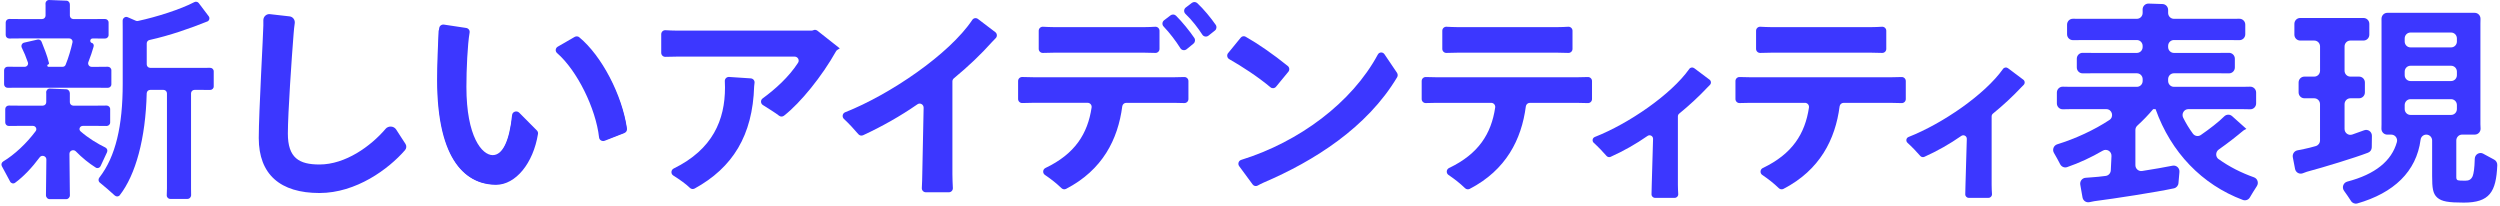 <svg width="873" height="72" viewBox="0 0 873 72" fill="none" xmlns="http://www.w3.org/2000/svg">
<g clip-path="url(#clip0_3528_12389)">
<path d="M172.96 64.36C163.28 64.36 152.64 56.9 152.64 27.82C152.64 23 152.95 15 153.15 10.99C153.21 9.83 154.25 9 155.39 9.17L161.34 10.06C162.5 10.23 163.28 11.38 163.12 12.54C162.49 17.04 162.15 24.91 162.15 30.48C162.15 47.84 167.67 54.61 171.75 54.61C174.8 54.61 177.5 51.06 178.68 42.32C178.91 40.62 181.01 39.83 182.23 41.05L186.8 45.61C187.25 46.06 187.46 46.69 187.35 47.31C185.59 57.23 179.46 64.36 172.95 64.36H172.96ZM212.3 48.52C211.04 49.01 209.66 48.14 209.46 46.8C208 37.26 202.25 25.66 195.85 19.45C194.81 18.44 194.93 16.65 196.19 15.94L200.38 13.55C201.08 13.15 201.95 13.2 202.56 13.72C209.87 19.94 216.89 32.82 218.76 44.4C218.9 45.3 218.38 46.17 217.53 46.5L212.32 48.53L212.3 48.52Z" fill="#3C37FF"/>
<path d="M34.23 30.63H6.15C4.86 30.63 3.73 30.63 2.7 30.66C2.01 30.68 1.43 30.13 1.43 29.44V24.52C1.43 23.83 2.01 23.28 2.7 23.3C3.73 23.33 4.86 23.33 6.15 23.33H8.62C9.42 23.33 10 22.55 9.74 21.79C9.09 19.88 8.37 18.17 7.62 16.67C7.26 15.95 7.65 15.07 8.43 14.89L13.1 13.82C13.7 13.68 14.3 14.02 14.52 14.59C15.36 16.78 16.46 19.27 17.1 22.03C17.15 22.24 17.02 22.45 16.81 22.51C16.35 22.64 16.44 23.32 16.92 23.32H21.91C22.34 23.32 22.74 23.06 22.9 22.66C23.96 20.08 24.82 17.04 25.31 14.81C25.47 14.08 24.91 13.42 24.16 13.42H6.63C5.45 13.42 4.31 13.42 3.26 13.45C2.57 13.47 1.99 12.92 1.99 12.23V7.84C1.99 7.15 2.57 6.6 3.26 6.62C4.31 6.65 5.45 6.65 6.63 6.65H14.71C15.37 6.65 15.91 6.11 15.91 5.45V1.93C15.91 1.78 15.91 1.59 15.89 1.37C15.84 0.62 16.43 -0.03 17.17 2.23996e-05C18.97 0.06 21.51 0.15 23.24 0.24C23.94 0.28 24.43 0.92 24.4 1.63C24.4 1.74 24.4 1.84 24.4 1.93V5.45C24.4 6.11 24.94 6.65 25.6 6.65H33.52C34.73 6.65 35.71 6.65 36.65 6.63C37.34 6.61 37.92 7.16 37.92 7.85V12.24C37.92 12.93 37.34 13.48 36.65 13.46C35.71 13.44 34.73 13.44 33.52 13.44H32.33C31.39 13.44 31.21 14.77 32.12 15.02C32.67 15.17 32.87 15.84 32.66 16.38C32.66 16.39 32.66 16.4 32.65 16.41C32.22 17.94 31.6 19.78 30.86 21.66C30.55 22.46 31.13 23.34 31.99 23.34H34.25C35.48 23.34 36.6 23.34 37.62 23.31C38.31 23.29 38.89 23.84 38.89 24.53V29.45C38.89 30.14 38.31 30.69 37.62 30.67C36.6 30.64 35.48 30.64 34.25 30.64L34.23 30.63ZM70.71 23.7C71.67 23.7 72.52 23.7 73.36 23.68C74.05 23.66 74.63 24.21 74.63 24.9V30.19C74.63 30.88 74.05 31.43 73.35 31.41C72.52 31.39 71.65 31.39 70.71 31.39H67.91C67.25 31.39 66.71 31.93 66.71 32.59V65.8C66.71 66.57 66.71 67.34 66.74 68.07C66.77 68.8 66.21 69.46 65.47 69.46H59.44C58.74 69.46 58.19 68.86 58.23 68.16C58.27 67.39 58.3 66.56 58.3 65.8V32.59C58.3 31.93 57.76 31.39 57.1 31.39H52.44C51.78 31.39 51.25 31.92 51.23 32.58C50.85 48.39 47.37 61.04 41.82 68.17C41.39 68.72 40.59 68.74 40.08 68.27C38.5 66.8 36.45 65.06 34.86 63.77C34.33 63.34 34.26 62.56 34.68 62.03C40.43 54.65 42.85 43.85 42.85 29.27V10.3C42.85 10.03 42.85 8.53 42.83 7.22C42.82 6.33 43.75 5.65 44.57 6C45.45 6.37 46.46 6.81 47.45 7.25C47.68 7.35 47.93 7.38 48.17 7.32C54.65 5.94 63.11 3.24 67.84 0.75C68.37 0.47 69.04 0.6 69.4 1.07C70.52 2.53 71.77 4.19 72.89 5.69C73.38 6.34 73.08 7.28 72.31 7.54H72.28C66.45 9.88 59.45 12.36 52.19 13.97C51.64 14.09 51.24 14.58 51.24 15.15V22.49C51.24 23.15 51.78 23.69 52.44 23.69H70.68L70.71 23.7ZM35.1 58.02C34.8 58.65 34.03 58.89 33.44 58.52C31.05 57.02 28.68 55.1 26.47 52.84C25.68 52.03 24.24 52.58 24.25 53.71L24.38 66.42C24.38 67 24.38 67.57 24.41 68.14C24.44 68.88 23.87 69.54 23.14 69.54H17.34C16.59 69.54 16.02 68.86 16.05 68.12C16.07 67.56 16.07 66.98 16.07 66.42L16.19 55.67C16.2 54.47 14.58 53.96 13.86 54.93C11.19 58.53 8.22 61.67 5.25 63.84C4.67 64.26 3.87 64.04 3.54 63.41C2.67 61.75 1.54 59.67 0.65 58.04C0.33 57.46 0.55 56.73 1.12 56.38C5.07 54 9.24 50.1 12.46 45.79C13.03 45.02 12.46 43.96 11.51 43.96H6.39C5.21 43.96 4.12 43.96 3.1 43.99C2.41 44.01 1.83 43.46 1.83 42.77V38.08C1.83 37.39 2.41 36.84 3.1 36.86C4.12 36.89 5.22 36.89 6.39 36.89H14.95C15.61 36.89 16.15 36.35 16.15 35.69V32.78C16.15 32.66 16.15 32.49 16.13 32.3C16.08 31.56 16.67 30.91 17.41 30.93C19.12 30.99 21.5 31.08 23.16 31.17C23.86 31.21 24.39 31.86 24.39 32.56C24.39 32.66 24.39 32.76 24.39 32.85V35.69C24.39 36.35 24.93 36.89 25.59 36.89H33.91C35.09 36.89 36.18 36.89 37.2 36.86C37.89 36.84 38.47 37.39 38.47 38.08V42.77C38.47 43.46 37.89 44.01 37.2 43.99C36.18 43.96 35.08 43.96 33.91 43.96H28.92C27.87 43.96 27.35 45.19 28.15 45.88C30.84 48.23 33.99 50.15 36.79 51.51C37.4 51.81 37.67 52.54 37.38 53.15C36.66 54.67 35.8 56.55 35.11 58.03L35.1 58.02Z" fill="#3C37FF"/>
<path d="M134.64 44.99C135.62 43.84 137.55 43.96 138.35 45.24C139.49 47.07 140.74 48.9 141.6 50.26C142.03 50.94 141.96 51.81 141.43 52.43C135.67 59.07 124.34 67.4 111.56 67.4C97.88 67.4 90.36 60.93 90.36 48.21C90.36 39.38 91.96 11.36 91.96 8.93C91.96 8.42 91.96 7.75 91.96 7.06C91.95 5.81 93.03 4.8 94.26 4.94L101.12 5.72C102.3 5.85 103.1 6.98 102.92 8.15C102.75 9.3 102.62 10.52 102.52 11.91C101.88 19.9 100.52 39.7 100.52 46.63C100.52 55.16 104.44 57.44 111.56 57.44C120.63 57.44 129.45 51.08 134.64 45V44.99Z" fill="#3C37FF"/>
<path d="M181.29 39.34C180.89 38.94 180.3 38.81 179.76 39C179.23 39.19 178.87 39.64 178.82 40.18C177.92 49.2 175.52 54.17 172.05 54.17C168.36 54.17 162.87 47.83 162.87 30.35C162.87 24.28 163.26 15.56 163.99 11.37C164.05 11.01 163.97 10.64 163.75 10.34C163.52 10.03 163.18 9.82 162.79 9.76L155.03 8.59C154.62 8.53 154.2 8.64 153.88 8.9C153.57 9.15 153.39 9.5 153.37 9.89C153.17 13.49 152.81 22.5 152.81 27.67C152.81 59.74 165.6 64.53 173.23 64.53C180.05 64.53 186.21 57.05 187.87 46.75C187.94 46.32 187.79 45.88 187.48 45.56L181.28 39.32L181.29 39.34Z" fill="#3C37FF"/>
<path d="M202.31 13.02C201.85 12.64 201.18 12.59 200.65 12.9L194.76 16.3C194.36 16.53 194.11 16.92 194.06 17.37C194.02 17.81 194.19 18.24 194.54 18.54C201.47 24.56 208.05 37.78 209.2 48.02C209.25 48.44 209.49 48.82 209.86 49.04C210.09 49.18 210.36 49.25 210.62 49.25C210.8 49.25 210.99 49.22 211.16 49.15L218.05 46.44C218.66 46.2 219.03 45.59 218.94 44.96C217.28 33.21 210.12 19.48 202.29 13.03L202.31 13.02Z" fill="#3C37FF"/>
<path d="M867.15 53.68C868.48 54.41 869.85 55.16 870.96 55.74C871.66 56.11 872.08 56.86 872.05 57.67C871.66 67.05 869.36 70.75 860.35 70.75C855.02 70.75 852.63 70.37 851.08 68.99C849.54 67.62 849.3 65.63 849.3 61.43V49.06C849.3 47.93 848.4 47.01 847.28 47.01H847.26C846.25 47.01 845.4 47.77 845.27 48.78C843.81 59.95 835.87 67.39 823.18 71.04C822.34 71.28 821.44 70.93 820.97 70.18C820.25 69.05 819.37 67.78 818.53 66.61C817.68 65.43 818.29 63.77 819.69 63.41C829.45 60.86 835.17 56.17 836.99 49.62C837.35 48.31 836.38 47.01 835.04 47.01H833.62C832.48 47.01 831.56 46.05 831.6 44.9C831.62 44.42 831.63 43.92 831.63 43.43V8.15C831.63 7.63 831.63 7.11 831.62 6.6C831.6 5.44 832.5 4.48 833.64 4.48H864.17C865.32 4.48 866.23 5.44 866.19 6.61C866.17 7.11 866.16 7.61 866.16 8.15V43.41L866.22 44.86C866.27 46.03 865.35 47 864.2 47H859.76C858.64 47 857.74 47.92 857.74 49.05V61.96C857.74 62.57 857.97 62.8 858.28 62.95C858.67 63.03 859.13 63.1 860.83 63.1C862.14 63.1 862.92 62.72 863.46 61.5C863.82 60.48 864.09 58.95 864.19 55.43C864.23 53.9 865.85 52.94 867.17 53.68H867.15ZM828.27 47.45C828.25 48.81 828.23 50.21 828.22 51.43C828.22 52.27 827.7 53.03 826.92 53.32C822.25 55.11 811.61 58.36 805.66 59.95C805.6 59.97 805.55 59.98 805.5 60C805.03 60.17 804.56 60.34 804.09 60.52C802.92 60.94 801.66 60.21 801.43 58.98L800.65 54.91C800.44 53.79 801.16 52.71 802.26 52.5C803.05 52.35 803.86 52.19 804.59 52.03C805.76 51.8 807.15 51.44 808.67 51.01C809.54 50.76 810.15 49.95 810.15 49.03V36.37C810.15 35.24 809.25 34.32 808.13 34.32H806.06C805.6 34.32 805.16 34.32 804.72 34.32C803.59 34.33 802.67 33.42 802.67 32.27V28.8C802.67 27.65 803.59 26.74 804.72 26.75C805.17 26.75 805.62 26.75 806.07 26.75H808.14C809.26 26.75 810.16 25.83 810.16 24.7V16.21C810.16 15.08 809.26 14.16 808.14 14.16H804.98C804.37 14.16 803.8 14.16 803.25 14.16C802.12 14.17 801.2 13.26 801.2 12.11V8.33C801.2 7.19 802.11 6.27 803.23 6.28C803.79 6.28 804.37 6.28 804.98 6.28H823.59C824.2 6.28 824.77 6.28 825.32 6.28C826.45 6.27 827.37 7.18 827.37 8.33V12.11C827.37 13.25 826.45 14.17 825.32 14.16C824.77 14.16 824.2 14.16 823.59 14.16H820.74C819.62 14.16 818.72 15.08 818.72 16.21V24.7C818.72 25.83 819.62 26.75 820.74 26.75H822.35C822.82 26.75 823.3 26.75 823.77 26.75C824.9 26.74 825.82 27.65 825.82 28.8V32.27C825.82 33.42 824.89 34.33 823.77 34.32C823.3 34.32 822.82 34.32 822.35 34.32H820.74C819.62 34.32 818.72 35.24 818.72 36.37V45.04C818.72 46.45 820.09 47.43 821.4 46.98C822.93 46.45 824.35 45.94 825.56 45.49C826.89 44.99 828.29 46 828.27 47.44V47.45ZM855.93 11.36H841.74C840.62 11.36 839.72 12.28 839.72 13.41V14.5C839.72 15.63 840.62 16.55 841.74 16.55H855.93C857.05 16.55 857.95 15.63 857.95 14.5V13.41C857.95 12.28 857.05 11.36 855.93 11.36ZM841.74 28.3H855.93C857.05 28.3 857.95 27.38 857.95 26.25V25.01C857.95 23.88 857.05 22.96 855.93 22.96H841.74C840.62 22.96 839.72 23.88 839.72 25.01V26.25C839.72 27.38 840.62 28.3 841.74 28.3ZM841.74 40.13H855.93C857.05 40.13 857.95 39.21 857.95 38.08V36.68C857.95 35.55 857.05 34.63 855.93 34.63H841.74C840.62 34.63 839.72 35.55 839.72 36.68V38.08C839.72 39.21 840.62 40.13 841.74 40.13Z" fill="#3C37FF"/>
<path d="M774.76 55.57C778.46 58.23 782.6 60.32 787.09 61.92C788.33 62.36 788.82 63.86 788.1 64.98C787.23 66.32 786.33 67.76 785.65 68.94C785.15 69.81 784.11 70.16 783.18 69.81C768.98 64.48 758.1 53.22 752.73 38.12H751.88C750.27 40.05 748.42 41.98 746.36 43.86C745.93 44.25 745.68 44.8 745.68 45.38V57.68C745.68 58.94 746.79 59.9 748.02 59.71C752.05 59.07 755.88 58.42 758.65 57.86C759.98 57.59 761.18 58.7 761.06 60.06C760.93 61.5 760.81 62.91 760.72 63.93C760.65 64.84 760.01 65.58 759.13 65.77C752.79 67.13 738.56 69.32 731.43 70.24C731.38 70.24 731.34 70.25 731.3 70.26L729.6 70.6C728.49 70.82 727.41 70.08 727.21 68.94L726.43 64.49C726.22 63.27 727.11 62.14 728.33 62.08C729.17 62.04 730 61.98 730.58 61.91C731.84 61.85 733.46 61.66 735.31 61.43C736.29 61.31 737.04 60.49 737.09 59.49C737.16 57.96 737.24 56.23 737.33 54.49C737.41 52.85 735.67 51.8 734.27 52.62C730.33 54.92 726.13 56.88 721.83 58.36C720.88 58.69 719.86 58.23 719.4 57.33C718.82 56.17 718.02 54.74 717.24 53.4C716.57 52.26 717.13 50.78 718.39 50.39C724.71 48.44 731.24 45.43 736.61 41.9C738.31 40.78 737.54 38.11 735.52 38.11H725.62C723.55 38.11 721.86 38.11 720.36 38.16C719.21 38.2 718.26 37.27 718.26 36.11V32.32C718.26 31.16 719.21 30.23 720.36 30.27C721.85 30.32 723.55 30.32 725.62 30.32H746.2C747.32 30.32 748.22 29.4 748.22 28.27V27.64C748.22 26.51 747.31 25.59 746.2 25.59H731.19C729.71 25.59 728.44 25.59 727.28 25.61C726.12 25.63 725.22 24.7 725.22 23.56V20.5C725.22 19.34 726.16 18.41 727.31 18.45C728.46 18.49 729.72 18.48 731.18 18.48H746.19C747.31 18.48 748.21 17.56 748.21 16.43V16.03C748.21 14.9 747.3 13.98 746.19 13.98H728.4C726.68 13.98 725.21 13.98 723.92 14.02C722.77 14.05 721.82 13.13 721.82 11.97V8.6C721.82 7.45 722.74 6.53 723.87 6.55C725.18 6.57 726.66 6.57 728.4 6.57H746.19C747.31 6.57 748.21 5.65 748.21 4.52V3.9C748.21 3.75 748.21 3.57 748.2 3.38C748.16 2.2 749.1 1.23 750.26 1.25C751.8 1.28 753.67 1.34 755.18 1.41C756.3 1.46 757.15 2.42 757.11 3.55C757.11 3.68 757.11 3.79 757.11 3.9V4.52C757.11 5.65 758.02 6.57 759.13 6.57H777.47C779.21 6.57 780.69 6.57 782 6.55C783.13 6.53 784.05 7.46 784.05 8.6V11.97C784.05 13.13 783.1 14.06 781.95 14.02C780.65 13.98 779.18 13.98 777.47 13.98H759.13C758.01 13.98 757.11 14.9 757.11 16.03V16.43C757.11 17.56 758.02 18.48 759.13 18.48H774.45C775.9 18.48 777.18 18.48 778.32 18.45C779.46 18.42 780.41 19.34 780.41 20.5V23.56C780.41 24.71 779.49 25.63 778.36 25.61C777.23 25.59 775.92 25.59 774.45 25.59H759.13C758.01 25.59 757.11 26.51 757.11 27.64V28.27C757.11 29.4 758.02 30.32 759.13 30.32H780.56C782.57 30.32 784.27 30.32 785.75 30.27C786.89 30.24 787.84 31.16 787.84 32.32V36.11C787.84 37.27 786.9 38.2 785.75 38.16C784.27 38.11 782.57 38.11 780.56 38.11H764.17C762.65 38.11 761.69 39.74 762.37 41.11C763.35 43.09 764.48 44.93 765.75 46.66C766.4 47.55 767.62 47.77 768.52 47.15C771.52 45.08 774.78 42.58 776.68 40.66C777.44 39.89 778.65 39.84 779.46 40.56L784.43 45.01L783.62 45.44C783.49 45.51 783.38 45.59 783.27 45.68C781.36 47.31 778.08 49.9 774.78 52.22C773.63 53.03 773.59 54.76 774.73 55.58L774.76 55.57Z" fill="#3C37FF"/>
<path d="M293.26 16.89L292.41 17.42C292.21 17.54 292.05 17.71 291.94 17.91C287.07 26.58 279.63 35.82 273.78 40.4C273.27 40.8 272.57 40.81 272.06 40.41C270.81 39.43 268.52 38.02 266.4 36.68C265.57 36.15 265.52 34.95 266.31 34.37C270.71 31.15 275.44 26.93 278.68 21.92C279.28 20.99 278.59 19.77 277.49 19.77H236.41C235.27 19.77 233.68 19.81 232.36 19.85C231.56 19.88 230.9 19.24 230.9 18.45V11.95C230.9 11.14 231.57 10.5 232.37 10.55C233.65 10.62 235.18 10.69 236.41 10.69H283.38C283.59 10.69 283.79 10.64 283.98 10.56C284.46 10.33 285.03 10.4 285.45 10.73L293.26 16.9V16.89ZM254.6 26.87L262.17 27.37C262.99 27.42 263.61 28.16 263.48 28.97C263.42 29.33 263.38 29.71 263.35 30.15C262.83 47.27 255.87 58.54 242.56 65.84C242.02 66.13 241.35 66.04 240.92 65.61C239.49 64.22 237.42 62.75 235.11 61.29C234.18 60.7 234.28 59.33 235.26 58.84C248.91 52.15 253.17 41.85 253.17 30.58C253.17 29.85 253.15 29.06 253.11 28.33C253.07 27.49 253.77 26.81 254.61 26.87H254.6Z" fill="#3C37FF"/>
<path d="M347.55 11.22C348.24 11.74 348.3 12.77 347.67 13.36C347.3 13.7 346.88 14.13 346.36 14.72C342.62 18.91 338.18 23.16 333.09 27.35C332.77 27.62 332.58 28.01 332.58 28.43V60.79C332.58 62.18 332.66 64.1 332.74 65.67C332.78 66.47 332.15 67.14 331.35 67.14H323.29C322.5 67.14 321.86 66.47 321.9 65.67C321.97 64.13 322.06 62.21 322.06 60.72L322.53 37.61C322.55 36.47 321.29 35.77 320.37 36.42C314.44 40.53 308 44.17 301.38 47.23C300.81 47.49 300.14 47.33 299.73 46.85C298.42 45.29 296.43 43.14 294.71 41.54C293.95 40.84 294.17 39.58 295.13 39.2C310.77 33.02 331.5 18.95 339.53 6.94C339.97 6.28 340.87 6.14 341.5 6.62L347.55 11.22Z" fill="#3C37FF"/>
<path d="M409.87 26.98C411.01 26.98 412.38 26.95 413.54 26.9C414.34 26.87 415 27.51 415 28.3V34.59C415 35.39 414.34 36.02 413.54 35.99C412.34 35.95 410.92 35.91 409.87 35.91H393.28C392.57 35.91 391.98 36.44 391.89 37.15C390.39 48.67 385.01 59.36 372.28 65.95C371.74 66.23 371.09 66.12 370.65 65.69C369 64.09 367.08 62.56 364.9 61.09C363.99 60.48 364.1 59.12 365.09 58.65C375.37 53.75 379.83 46.71 381.19 37.53C381.32 36.68 380.66 35.9 379.8 35.9H360.73C359.67 35.9 358.21 35.93 356.98 35.98C356.18 36.01 355.52 35.37 355.52 34.58V28.29C355.52 27.49 356.18 26.86 356.98 26.89C358.16 26.93 359.58 26.97 360.73 26.97H409.87V26.98ZM367.93 18.4C366.82 18.4 365.39 18.43 364.18 18.48C363.38 18.51 362.72 17.87 362.72 17.08V10.74C362.72 9.93 363.4 9.29 364.21 9.34C365.36 9.4 366.75 9.47 367.93 9.47H399.77C400.9 9.47 402.26 9.41 403.41 9.34C404.22 9.29 404.9 9.94 404.9 10.74V17.08C404.9 17.88 404.24 18.51 403.44 18.48C402.24 18.44 400.82 18.4 399.77 18.4H367.93ZM416.77 15.23L414.37 17.19C413.68 17.75 412.66 17.59 412.19 16.84C410.67 14.41 408.47 11.49 406.34 9.27C405.72 8.63 405.8 7.61 406.51 7.07L408.74 5.37C409.32 4.93 410.14 4.97 410.66 5.48C412.8 7.6 415.47 10.9 417.05 13.24C417.48 13.88 417.36 14.74 416.76 15.22L416.77 15.23ZM424.23 10.68L422 12.45C421.32 12.99 420.32 12.83 419.85 12.1C418.43 9.89 416.3 7.07 413.97 4.86C413.3 4.23 413.36 3.16 414.09 2.61L416.2 1.01C416.77 0.58 417.56 0.61 418.08 1.09C420.26 3.1 422.9 6.31 424.53 8.68C424.97 9.32 424.85 10.2 424.23 10.68Z" fill="#3C37FF"/>
<path d="M428.87 18.53L433.26 13.15C433.68 12.64 434.39 12.49 434.95 12.81C439.22 15.22 444.65 18.96 449.7 23.05C450.31 23.54 450.39 24.46 449.89 25.06L445.57 30.31C445.08 30.9 444.23 30.97 443.65 30.48C439.21 26.75 433.69 23.19 429.24 20.65C428.49 20.22 428.31 19.2 428.86 18.52L428.87 18.53ZM487.83 25.43C488.14 25.89 488.16 26.5 487.88 26.97C477.37 44.55 458.89 56.22 441.28 63.75C440.41 64.13 439.74 64.49 439.19 64.8C438.59 65.14 437.84 64.98 437.43 64.42L432.72 58.02C432.14 57.24 432.51 56.11 433.43 55.83C453.63 49.57 472.1 35.84 481.14 19.04C481.63 18.13 482.87 18.08 483.45 18.93L487.84 25.43H487.83Z" fill="#3C37FF"/>
<path d="M555.93 28.31V34.6C555.93 35.4 555.27 36.03 554.47 36C553.27 35.96 551.85 35.92 550.8 35.92H534.21C533.5 35.92 532.91 36.45 532.82 37.16C531.32 48.68 525.94 59.37 513.21 65.96C512.67 66.24 512.02 66.13 511.58 65.7C509.93 64.1 508.01 62.57 505.83 61.1C504.92 60.49 505.03 59.13 506.02 58.66C516.3 53.76 520.76 46.72 522.12 37.54C522.25 36.69 521.59 35.91 520.73 35.91H501.66C500.6 35.91 499.14 35.94 497.91 35.99C497.11 36.02 496.45 35.38 496.45 34.59V28.3C496.45 27.5 497.11 26.87 497.91 26.9C499.09 26.94 500.51 26.98 501.66 26.98H550.8C551.94 26.98 553.31 26.95 554.47 26.9C555.27 26.87 555.93 27.51 555.93 28.3V28.31ZM508.86 18.4C507.75 18.4 506.32 18.43 505.11 18.48C504.31 18.51 503.65 17.87 503.65 17.08V10.74C503.65 9.93 504.33 9.29 505.14 9.34C506.29 9.4 507.68 9.47 508.86 9.47H543.99C545.12 9.47 546.48 9.41 547.63 9.34C548.44 9.29 549.12 9.94 549.12 10.74V17.08C549.12 17.88 548.46 18.51 547.66 18.48C546.46 18.44 545.04 18.4 543.99 18.4H508.86Z" fill="#3C37FF"/>
<path d="M596.97 27.81C597.57 28.26 597.63 29.15 597.08 29.67C596.84 29.9 596.57 30.16 596.26 30.5C593.25 33.7 590.05 36.67 586.37 39.68C586.09 39.91 585.92 40.26 585.92 40.63V64.5C585.92 65.53 585.98 66.83 586.04 67.79C586.08 68.49 585.52 69.09 584.82 69.09H577.93C577.24 69.09 576.68 68.51 576.71 67.82C576.75 66.88 576.79 65.57 576.79 64.44L577.25 48.5C577.28 47.5 576.16 46.89 575.33 47.46C571.3 50.27 566.91 52.76 562.42 54.77C561.92 54.99 561.34 54.85 560.99 54.44C559.83 53.09 558.06 51.25 556.54 49.87C555.87 49.26 556.06 48.16 556.91 47.83C568.74 43.18 583.56 33.02 589.9 24.07C590.29 23.51 591.07 23.4 591.62 23.81L596.97 27.82V27.81Z" fill="#3C37FF"/>
<path d="M665.5 28.31V34.6C665.5 35.4 664.84 36.03 664.04 36C662.84 35.96 661.42 35.92 660.37 35.92H643.78C643.07 35.92 642.48 36.45 642.39 37.16C640.89 48.68 635.51 59.37 622.78 65.96C622.24 66.24 621.59 66.13 621.15 65.7C619.5 64.1 617.58 62.57 615.4 61.1C614.49 60.49 614.6 59.13 615.59 58.66C625.87 53.76 630.33 46.72 631.69 37.54C631.82 36.69 631.16 35.91 630.3 35.91H611.23C610.17 35.91 608.71 35.94 607.48 35.99C606.68 36.02 606.02 35.38 606.02 34.59V28.3C606.02 27.5 606.68 26.87 607.48 26.9C608.66 26.94 610.08 26.98 611.23 26.98H660.37C661.51 26.98 662.88 26.95 664.04 26.9C664.84 26.87 665.5 27.51 665.5 28.3V28.31ZM618.43 18.4C617.32 18.4 615.89 18.43 614.68 18.48C613.88 18.51 613.22 17.87 613.22 17.08V10.74C613.22 9.93 613.9 9.29 614.71 9.34C615.86 9.4 617.25 9.47 618.43 9.47H653.56C654.69 9.47 656.05 9.41 657.2 9.34C658.01 9.29 658.69 9.94 658.69 10.74V17.08C658.69 17.88 658.03 18.51 657.23 18.48C656.03 18.44 654.61 18.4 653.56 18.4H618.43Z" fill="#3C37FF"/>
<path d="M706.53 27.81C707.13 28.26 707.19 29.15 706.64 29.67C706.4 29.9 706.13 30.16 705.82 30.5C702.81 33.7 699.61 36.67 695.93 39.68C695.65 39.91 695.48 40.26 695.48 40.63V64.5C695.48 65.53 695.54 66.83 695.6 67.79C695.64 68.49 695.08 69.09 694.38 69.09H687.49C686.8 69.09 686.24 68.51 686.27 67.82C686.31 66.88 686.35 65.57 686.35 64.44L686.81 48.5C686.84 47.5 685.72 46.89 684.89 47.46C680.86 50.27 676.47 52.76 671.98 54.77C671.48 54.99 670.9 54.85 670.55 54.44C669.39 53.09 667.62 51.25 666.1 49.87C665.43 49.26 665.62 48.16 666.47 47.83C678.3 43.18 693.12 33.02 699.46 24.07C699.85 23.51 700.63 23.4 701.18 23.81L706.53 27.82V27.81Z" fill="#3C37FF"/>
</g>
<defs>
<clipPath id="clip0_3528_12389">
<rect width="872" height="72" fill="white" transform="translate(0.5)"/>
</clipPath>
</defs>
</svg>
